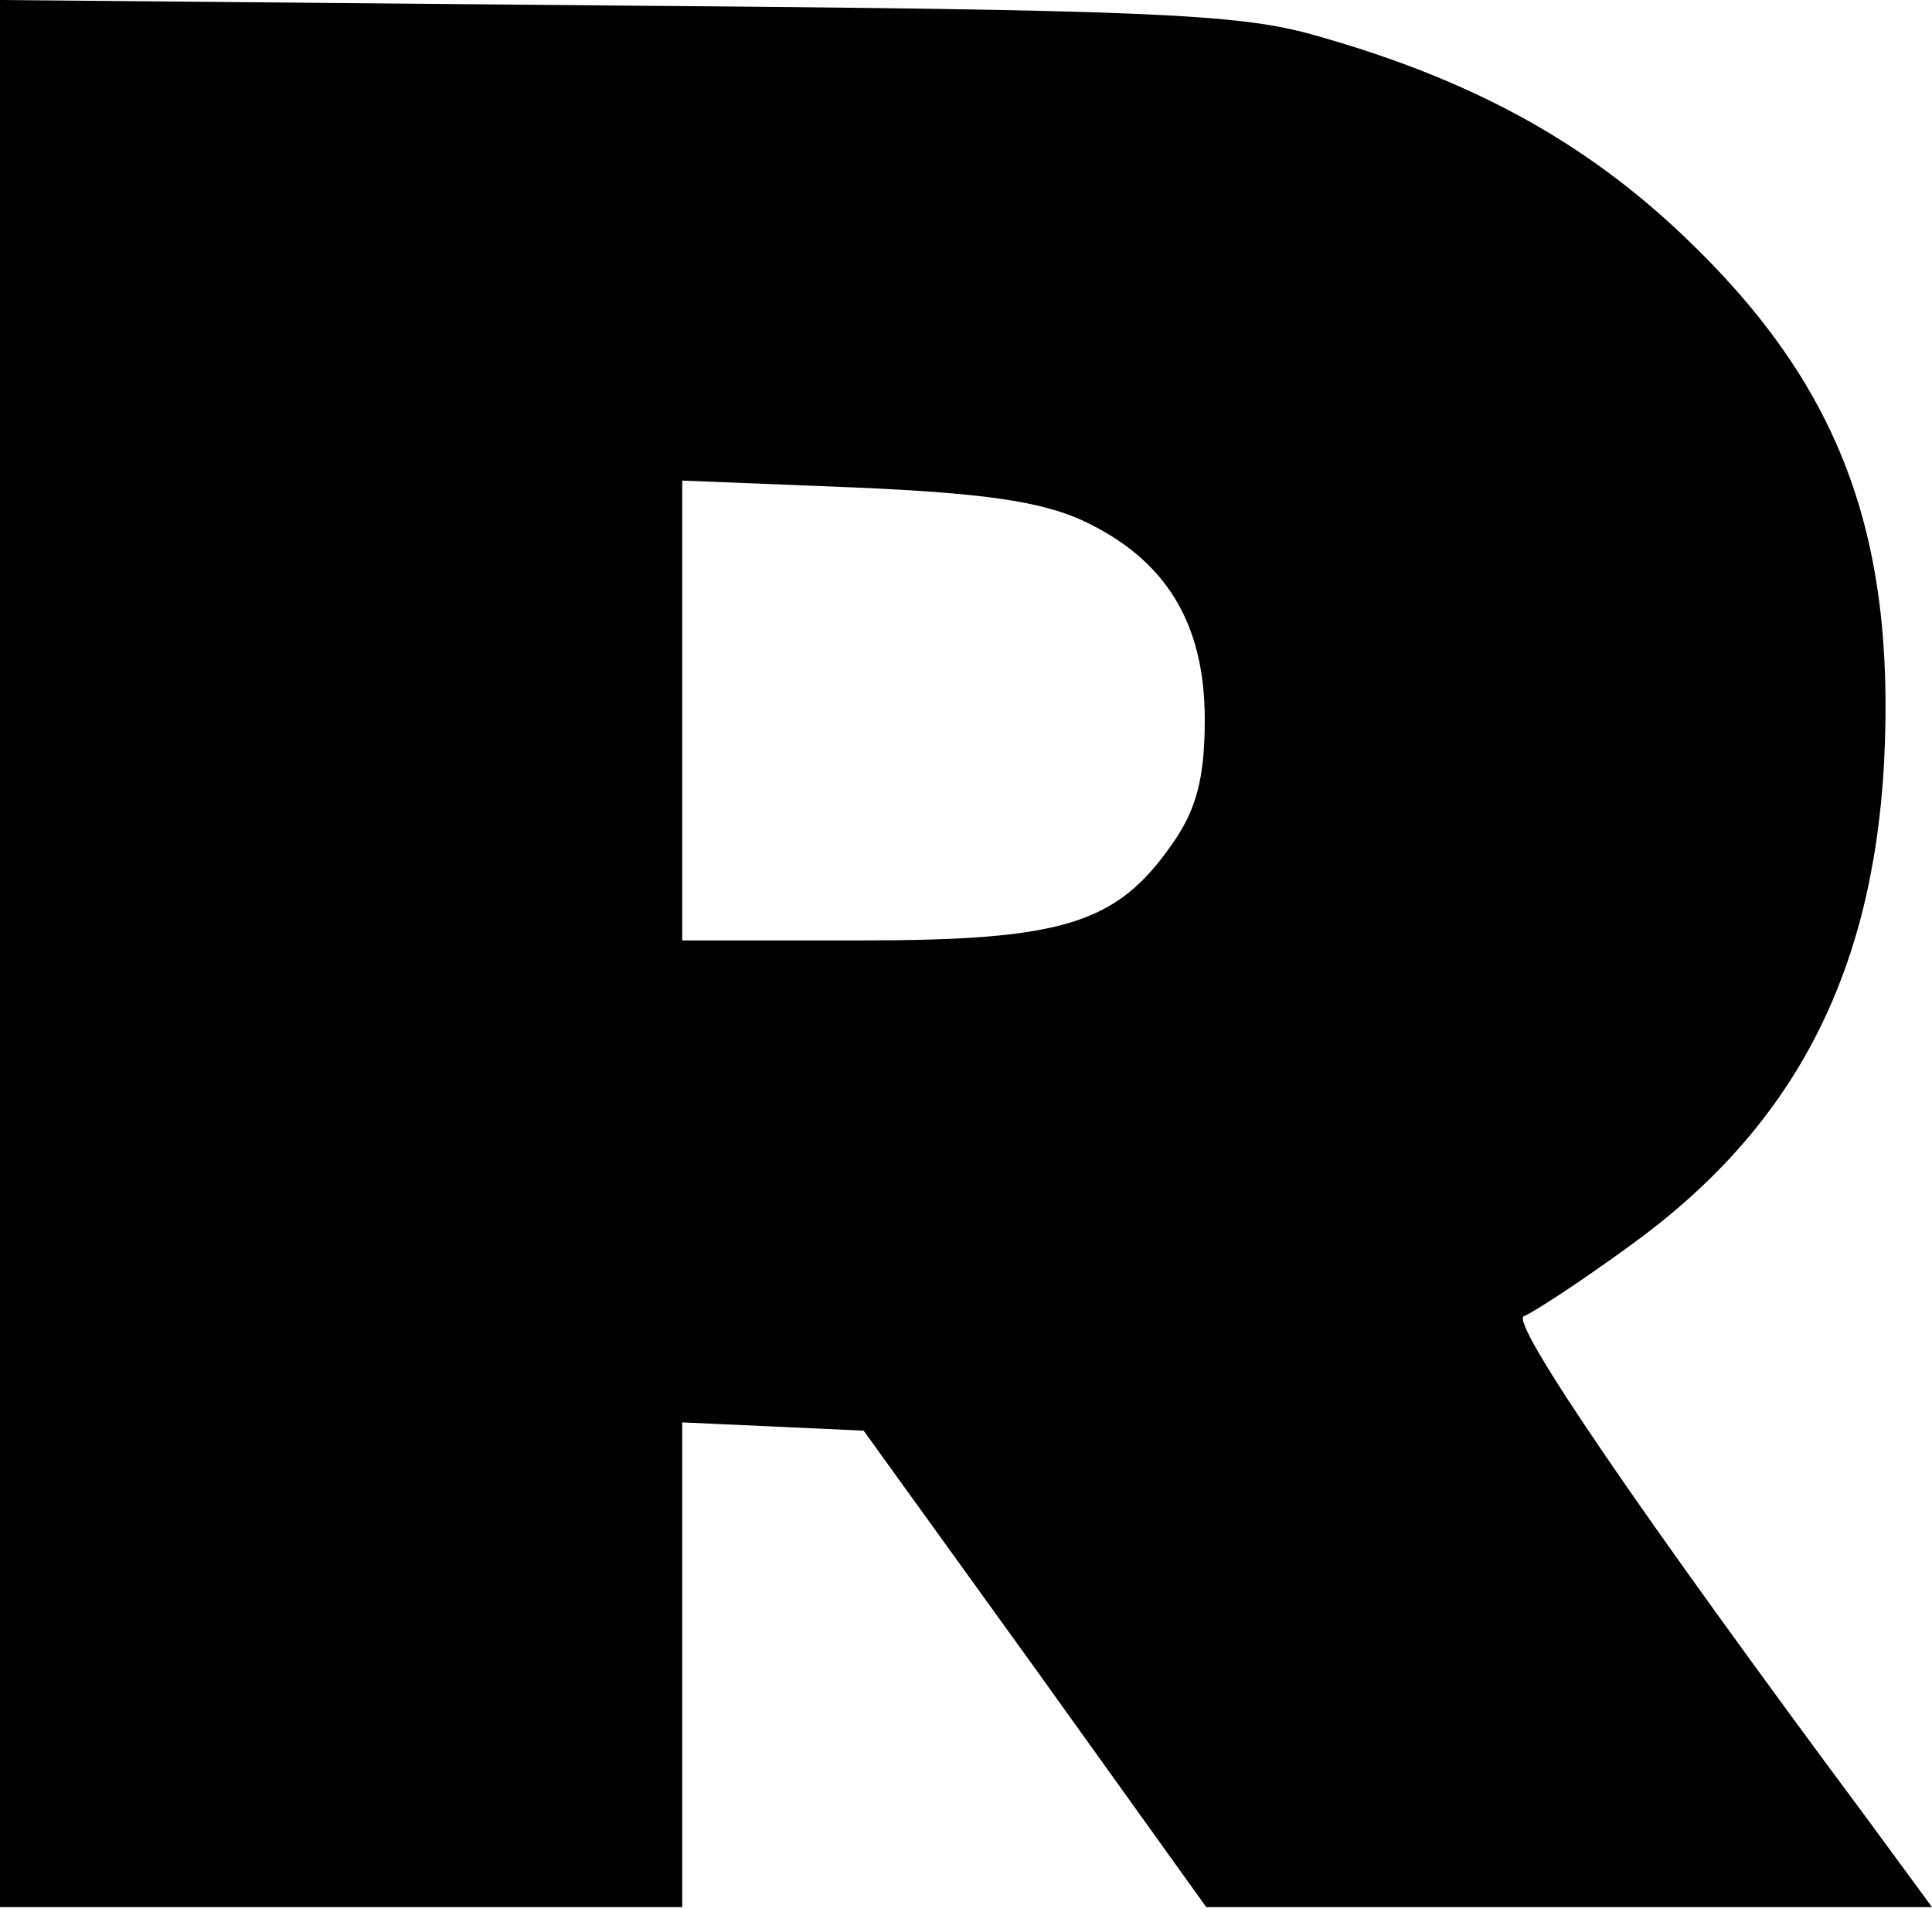 <?xml version="1.0" encoding="UTF-8"?> <svg xmlns="http://www.w3.org/2000/svg" width="251" height="248" viewBox="0 0 251 248" fill="none"> <path d="M0 123.782V247.742H44.316H88.633V216.349V184.775L100.513 185.314L112.205 185.852L134.458 216.707L156.71 247.742H203.855H251L242.702 236.441C213.095 196.615 195.935 171.5 198.009 170.962C199.329 170.424 205.364 166.477 211.775 161.813C232.896 146.564 243.268 126.831 244.777 99.025C246.285 69.246 238.931 49.871 218.753 30.676C205.741 18.298 191.031 10.225 170.476 4.485C160.859 1.794 148.79 1.256 79.769 0.718L0 -3.05803e-05V123.782ZM140.681 67.631C151.43 72.654 156.521 80.906 156.521 93.464C156.521 101.178 155.39 105.304 152.184 109.789C145.018 120.014 138.041 122.167 111.828 122.167H88.633V92.388V62.429L111.074 63.326C127.669 64.043 135.212 65.12 140.681 67.631Z" fill="black"></path> </svg> 